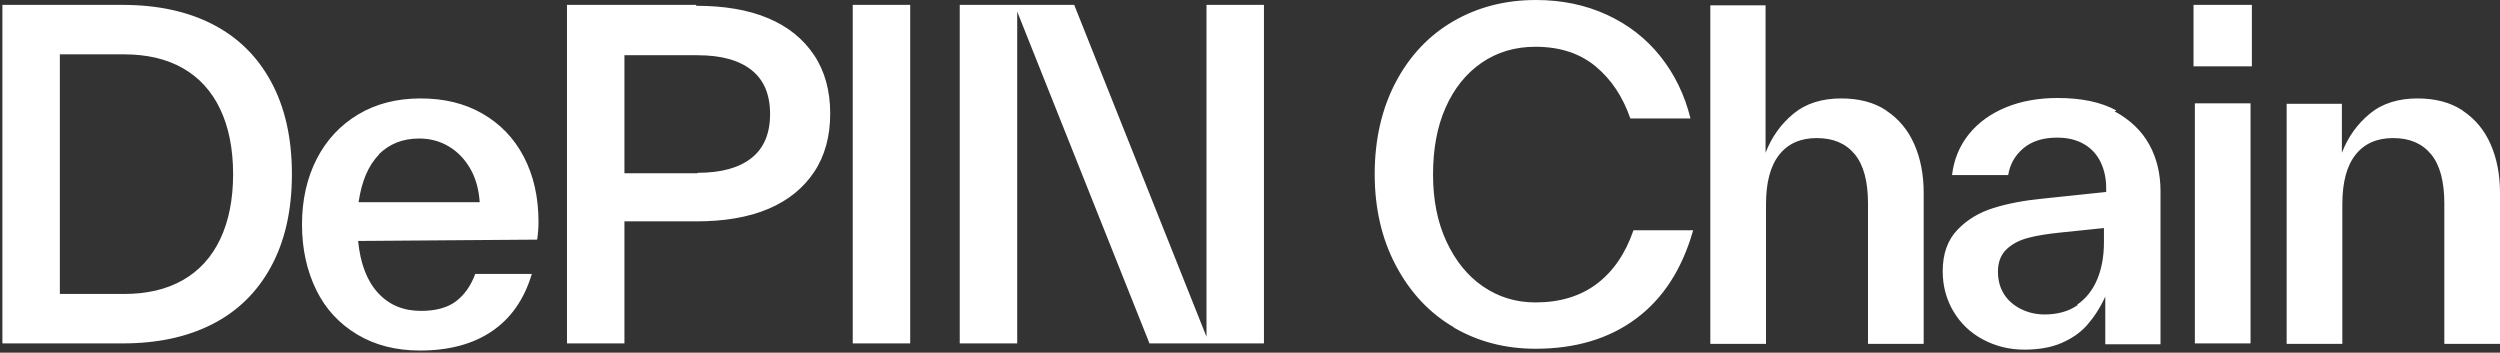 <svg width="957" height="135" viewBox="0 0 957 135" fill="none" xmlns="http://www.w3.org/2000/svg">
    <rect x="0" y="0" width="957" height="135" fill="#333333" stroke="none"/>
    <path fill-rule="evenodd" clip-rule="evenodd"
        d="M556.411 125.317H556.582C547.204 119.861 539.873 112.018 534.417 101.788C528.961 91.558 526.233 79.793 526.233 66.665C526.233 53.366 528.961 41.602 534.246 31.542C539.532 21.483 546.863 13.64 556.241 8.184C565.618 2.728 576.189 0 587.954 0C597.842 0 606.879 1.875 615.063 5.626C623.247 9.377 630.067 14.663 635.523 21.483C640.979 28.303 644.9 36.316 647.117 45.353H624.099C621.201 36.998 616.768 30.349 610.8 25.404C604.833 20.46 597.16 17.902 587.783 17.902C579.94 17.902 573.12 19.948 567.153 24.04C561.185 28.132 556.582 33.929 553.342 41.261C550.103 48.592 548.568 57.117 548.568 66.836C548.568 76.554 550.273 85.079 553.683 92.41C557.093 99.742 561.697 105.539 567.664 109.631C573.632 113.723 580.281 115.769 587.783 115.769C597.16 115.769 605.003 113.382 611.312 108.608C617.62 103.834 622.224 97.014 625.293 88.148H648.14C643.877 103.152 636.546 114.405 626.145 122.077C615.745 129.75 602.957 133.501 587.783 133.501C576.189 133.501 565.789 130.773 556.411 125.317ZM840.195 131.455H861.507V39.556H840.195V131.455ZM839.683 25.404H862.018V1.875H839.683V25.404ZM942.848 42.454L942.678 42.284C938.074 39.215 932.277 37.68 925.458 37.68C918.126 37.68 911.988 39.556 907.214 43.477C902.44 47.399 898.86 52.343 896.473 58.481V39.726H875.331V131.625H896.643V78.259C896.643 69.734 898.348 63.426 901.758 59.163C905.168 54.901 909.942 52.855 916.08 52.855C922.388 52.855 927.162 54.901 930.572 58.993C933.982 63.085 935.687 69.393 935.687 77.918V78.259V131.625H957V74.167V73.826C957 66.836 955.806 60.698 953.419 55.242C951.032 49.786 947.452 45.523 942.848 42.454ZM810.164 42.284L809.482 42.625C815.45 45.864 819.883 50.127 822.781 55.412C825.68 60.698 827.044 66.665 827.044 73.144V73.485V131.796H805.902V113.552C803.856 117.985 801.469 121.566 798.911 124.464C796.354 127.363 793.114 129.579 789.193 131.284C785.271 132.989 780.497 133.842 774.871 133.842C769.074 133.842 763.789 132.478 759.015 129.92C754.241 127.363 750.49 123.782 747.762 119.179C745.034 114.575 743.67 109.46 743.67 103.834C743.67 97.184 745.545 91.899 749.296 87.978C753.047 84.056 757.651 81.328 763.107 79.623C768.563 77.918 774.871 76.725 781.861 76.043L806.243 73.485V72.292V71.951C806.243 68.37 805.561 65.131 804.197 62.232C802.833 59.334 800.787 56.947 797.888 55.242C794.99 53.537 791.58 52.684 787.488 52.684C782.032 52.684 777.77 54.048 774.53 56.776C771.291 59.504 769.415 62.914 768.733 67.006H747.25C747.932 61.039 750.149 55.753 753.729 51.32C757.31 46.887 762.084 43.477 767.881 41.09C773.678 38.703 780.327 37.51 787.658 37.51C796.695 37.51 804.197 39.044 810.164 42.284ZM795.331 116.792L795.16 116.621C798.57 114.234 801.128 110.995 802.833 106.903C804.538 102.811 805.39 98.037 805.39 92.751V87.296L788.852 89.001C783.737 89.512 779.645 90.194 776.405 91.046C773.166 91.899 770.438 93.263 768.222 95.309C766.005 97.355 764.812 100.253 764.812 104.004C764.812 107.414 765.664 110.313 767.199 112.7C768.733 115.087 770.95 116.962 773.677 118.326C776.406 119.69 779.474 120.372 782.714 120.372C787.658 120.372 791.921 119.179 795.331 116.792ZM722.232 42.454L722.062 42.284C717.458 39.215 711.661 37.68 704.841 37.68C697.51 37.68 691.372 39.556 686.598 43.477C681.824 47.399 678.243 52.343 675.857 58.481V2.046H654.715V131.625H676.027V78.259C676.027 69.734 677.732 63.426 681.142 59.163C684.552 54.901 689.326 52.855 695.464 52.855C701.772 52.855 706.546 54.901 709.956 58.993C713.366 63.085 715.071 69.393 715.071 77.918V78.259V131.625H736.384V74.167V73.826C736.384 66.836 735.19 60.698 732.803 55.242C730.416 49.786 726.836 45.523 722.232 42.454ZM461.847 1.875V128.897L411.209 1.875H367.39V131.455H389.385V4.433L440.023 131.455H483.841V1.875H461.847ZM348.425 131.455H326.431V1.875H348.425V131.455ZM266.483 2.216V1.875H217.038V131.455H239.032V84.738H266.483C277.224 84.738 286.431 83.204 294.104 79.964C301.776 76.725 307.573 71.951 311.665 65.813C315.757 59.675 317.803 52.173 317.803 43.477C317.803 34.782 315.757 27.28 311.665 21.142C307.573 15.004 301.776 10.23 294.104 6.99C286.431 3.751 277.224 2.216 266.483 2.216ZM266.994 66.154V66.324H239.032V21.142H266.994C276.031 21.142 282.851 23.017 287.625 26.768C292.399 30.519 294.786 36.146 294.786 43.648C294.786 51.15 292.399 56.776 287.625 60.527C282.851 64.278 276.031 66.154 266.994 66.154ZM205.628 91.728L137.088 92.24C137.94 100.935 140.498 107.585 144.76 112.188C149.023 116.792 154.479 119.008 161.128 119.008C166.754 119.008 171.187 117.815 174.427 115.428C177.666 113.041 180.224 109.46 181.929 104.857H203.582C200.684 114.575 195.569 121.907 188.237 126.851C180.906 131.796 171.699 134.183 160.787 134.183C151.58 134.183 143.567 132.137 136.747 128.045C129.927 123.953 124.641 118.326 121.061 110.995C117.48 103.663 115.605 95.309 115.605 85.931C115.605 76.554 117.48 68.2 121.231 60.868C124.982 53.537 130.268 47.91 137.088 43.818C143.908 39.726 151.921 37.68 160.957 37.68C169.994 37.68 177.837 39.556 184.657 43.477C191.477 47.399 196.762 52.855 200.513 60.016C204.264 67.177 206.14 75.531 206.14 84.909C206.14 87.125 205.969 89.341 205.628 91.728ZM144.931 59.163H145.101C141.009 63.255 138.452 69.393 137.258 77.406H183.634C183.293 72.462 182.099 68.2 180.053 64.619C178.007 61.039 175.279 58.14 171.869 56.094C168.459 54.048 164.708 53.025 160.446 53.025C154.137 53.025 149.023 55.071 144.931 59.163ZM81.222 9.207C71.504 4.262 60.081 1.875 46.952 1.875H0.917V131.455H46.952C60.081 131.455 71.504 129.068 81.222 124.123C90.941 119.179 98.443 111.847 103.728 102.129C109.014 92.41 111.742 80.646 111.742 66.665C111.742 52.684 109.014 40.92 103.728 31.201C98.443 21.483 90.941 14.151 81.222 9.207ZM69.97 107.244C63.661 110.824 56.159 112.529 47.464 112.529H22.912V20.801H47.464C56.159 20.801 63.661 22.506 69.97 26.086C76.278 29.667 81.052 34.952 84.291 41.772C87.531 48.592 89.236 56.947 89.236 66.665C89.236 76.384 87.531 84.738 84.291 91.558C81.052 98.378 76.278 103.663 69.97 107.244Z"
        fill="white"></path>
</svg>